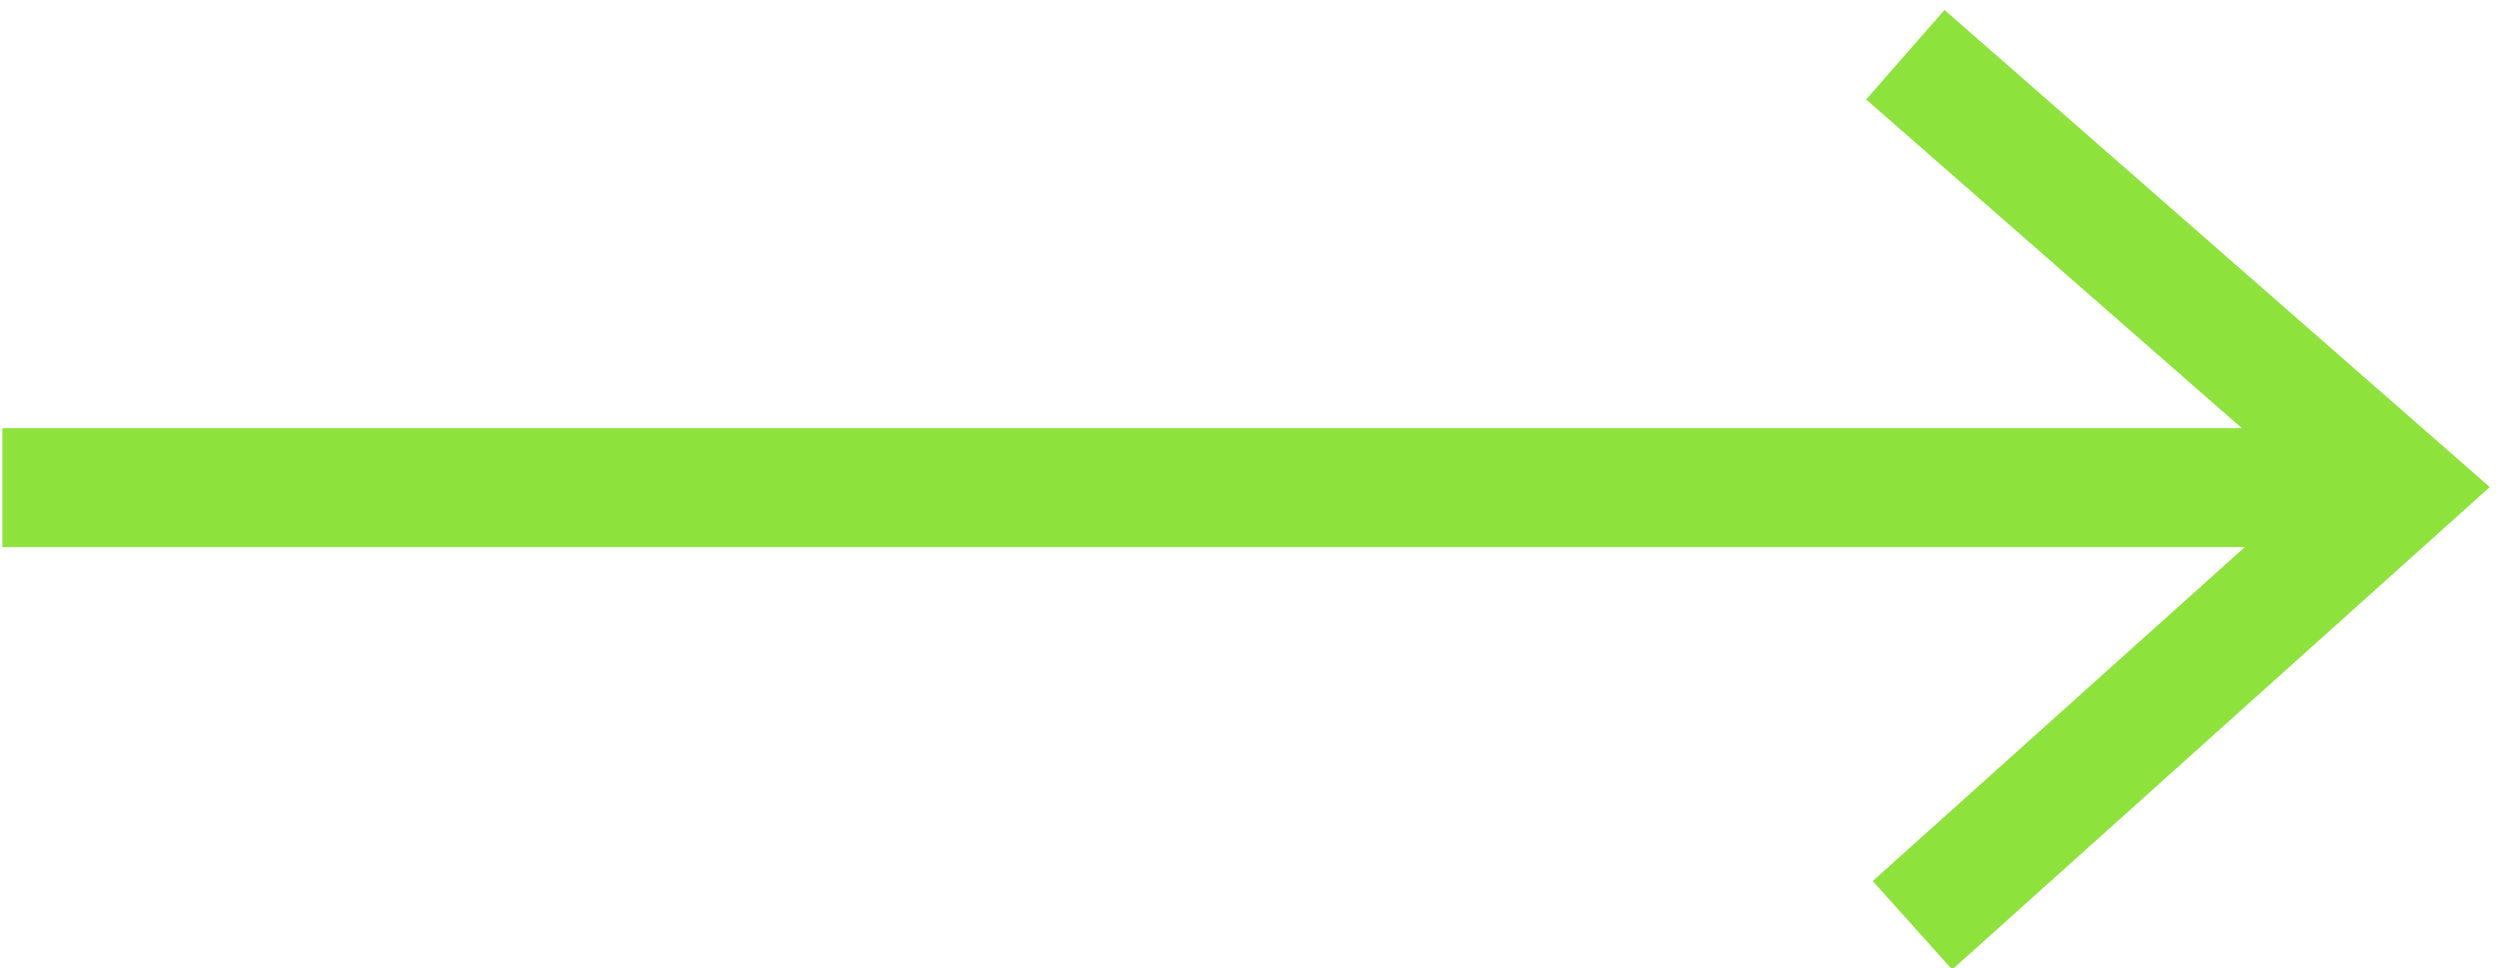 <?xml version="1.0" encoding="utf-8"?>
<!-- Generator: Adobe Illustrator 22.0.0, SVG Export Plug-In . SVG Version: 6.00 Build 0)  -->
<svg version="1.1" id="Layer_1" xmlns="http://www.w3.org/2000/svg" xmlns:xlink="http://www.w3.org/1999/xlink" x="0px" y="0px"
	 viewBox="0 0 105.1 40.7" style="enable-background:new 0 0 105.1 40.7;" xml:space="preserve">
<style type="text/css">
	.st0{fill:none;stroke:#8DE23B;stroke-width:5;stroke-miterlimit:10;}
</style>
<polyline class="st0" points="80.1,2.3 100.9,20.5 80.4,38.9 "/>
<line class="st0" x1="0.1" y1="20.5" x2="98.3" y2="20.5"/>
</svg>
